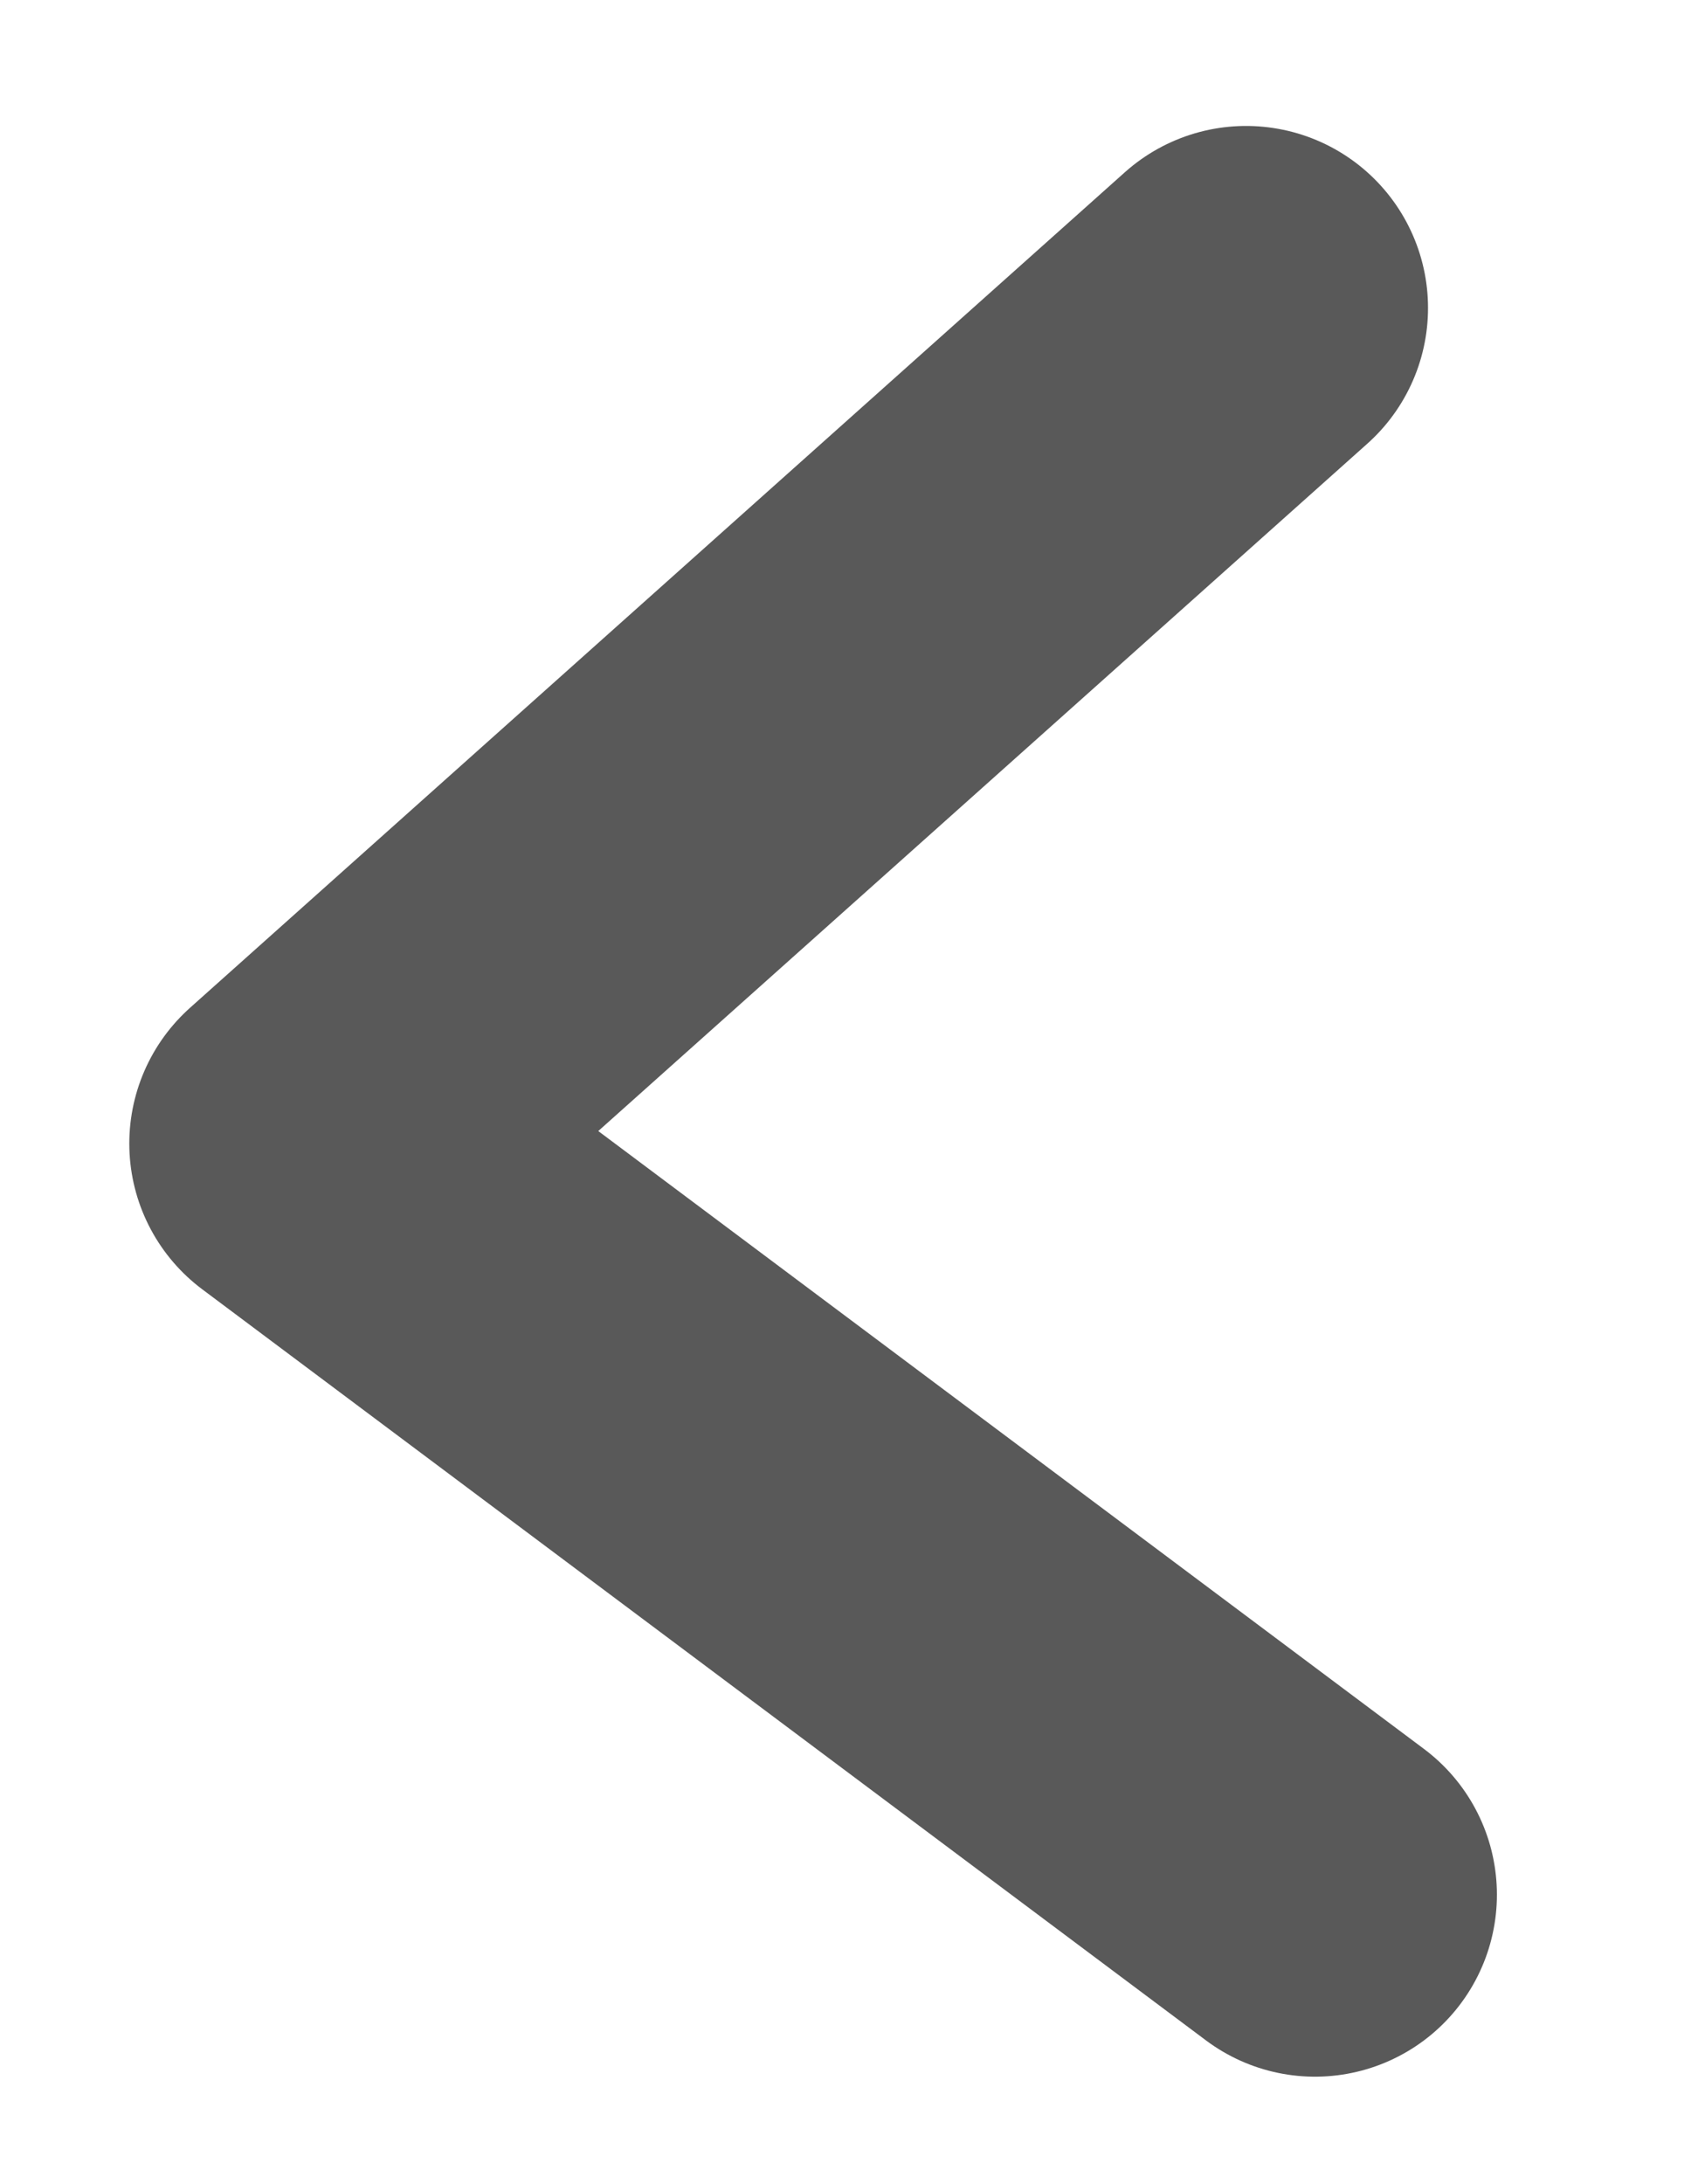 <svg width="7" height="9" viewBox="0 0 7 9" fill="none" xmlns="http://www.w3.org/2000/svg">
<path d="M5.421 7.807L1.283 4.712L5.137 1.269" stroke="#595959" stroke-width="1.5" stroke-linecap="round" stroke-linejoin="round"/>
</svg>
